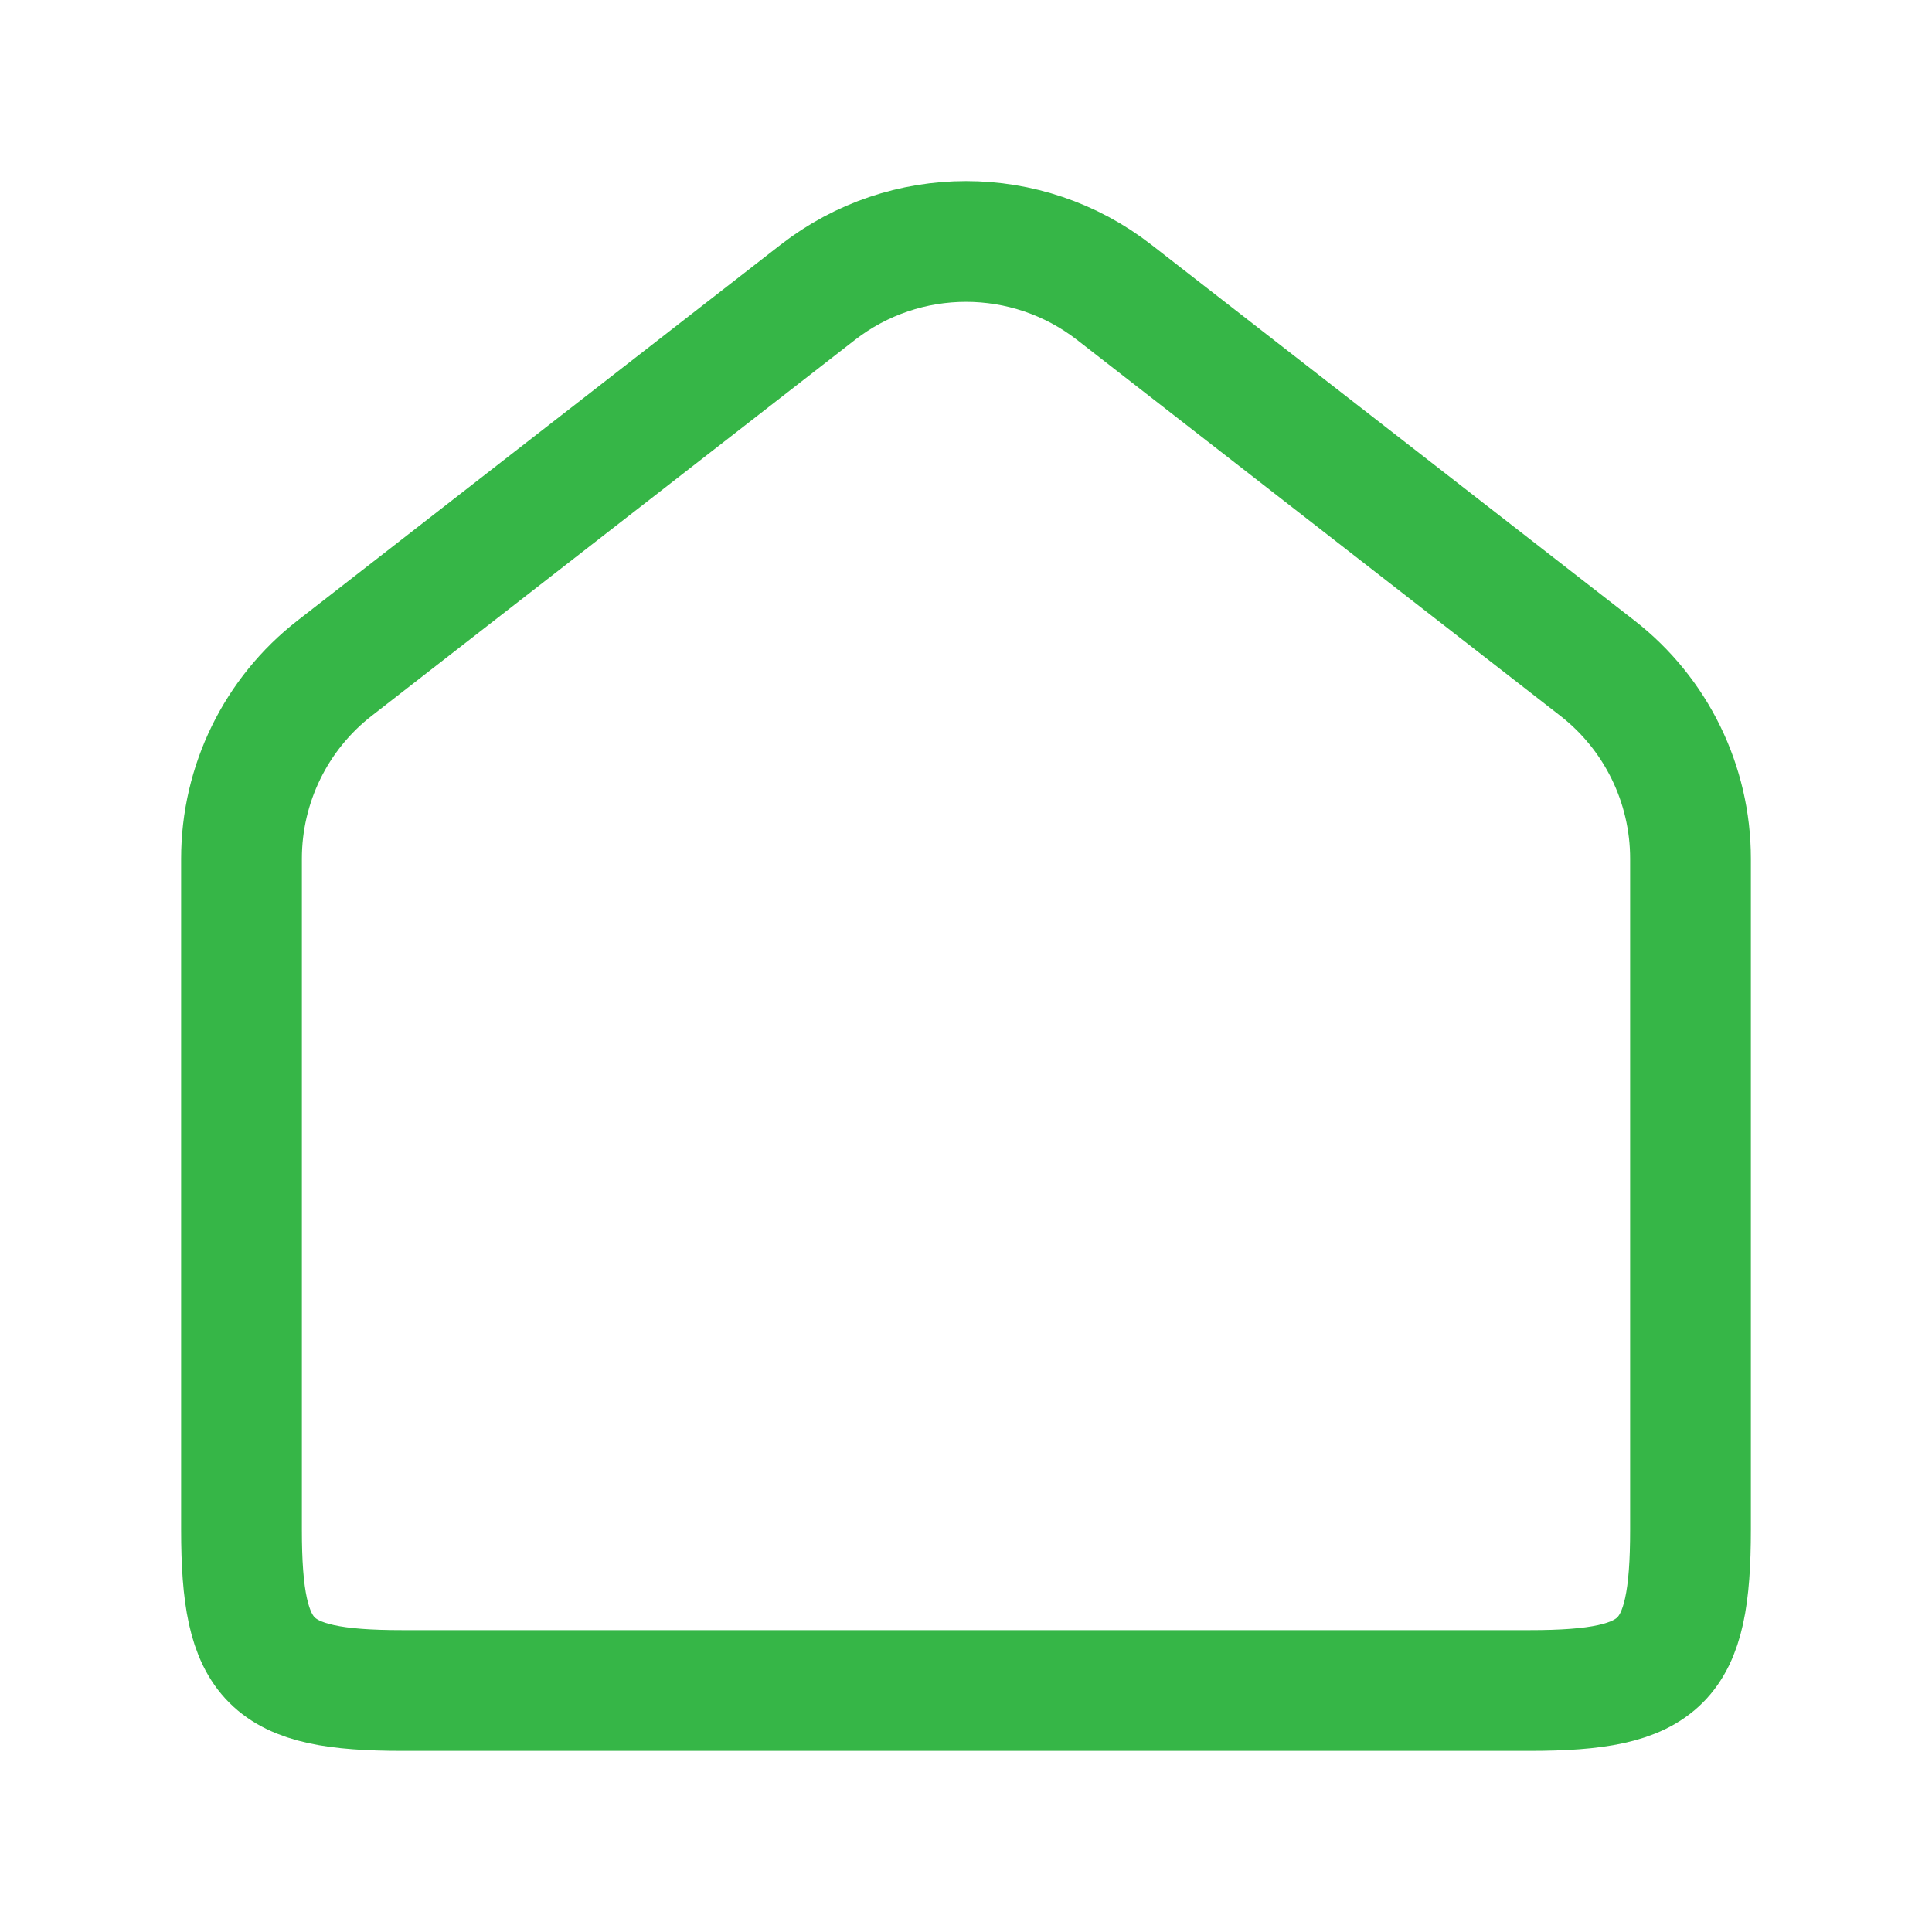 <svg width="64" height="64" viewBox="0 0 64 64" fill="none" xmlns="http://www.w3.org/2000/svg">
<path d="M52.912 22.131L36.912 9.685C34.024 7.437 29.979 7.437 27.088 9.685L11.088 22.131C9.139 23.645 8 25.976 8 28.445V50.667C8 55.085 8.915 56 13.333 56H50.667C55.085 56 56 55.085 56 50.667V28.445C56 25.976 54.861 23.645 52.912 22.131Z" stroke="#36B647" stroke-width="4"/>
</svg>
